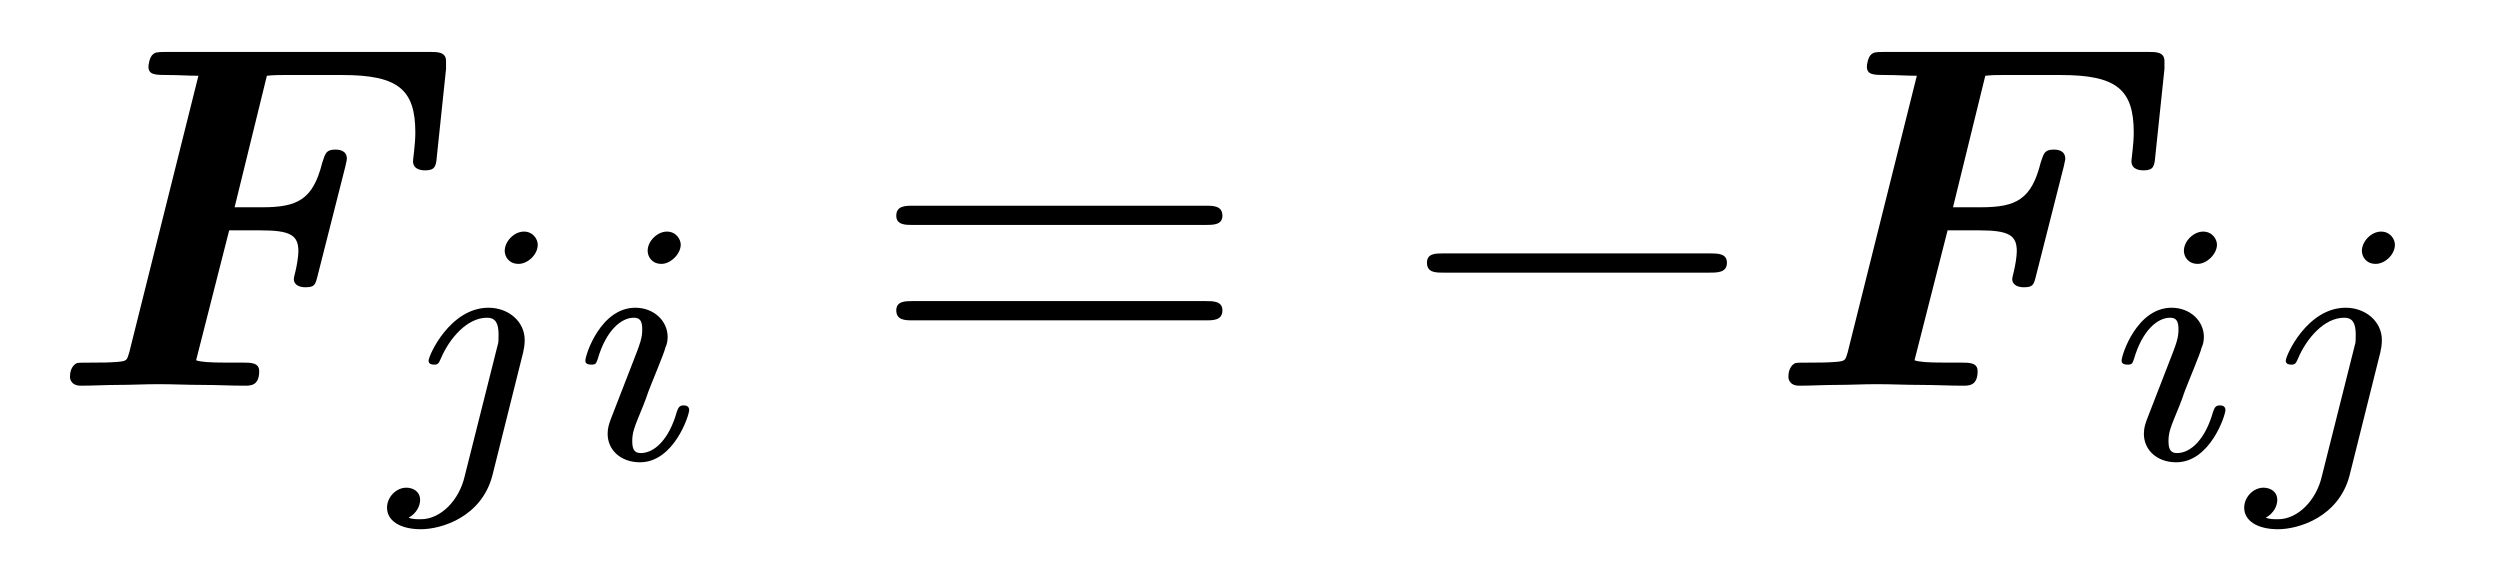 <?xml version="1.0" encoding="UTF-8"?>
<svg xmlns="http://www.w3.org/2000/svg" xmlns:xlink="http://www.w3.org/1999/xlink" viewBox="0 0 50.791 11.686" version="1.2">
<defs>
<g>
<symbol overflow="visible" id="glyph0-0">
<path style="stroke:none;" d=""/>
</symbol>
<symbol overflow="visible" id="glyph0-1">
<path style="stroke:none;" d="M 3.656 -3.156 L 4.297 -3.156 C 4.891 -3.156 5.062 -3.062 5.062 -2.734 C 5.062 -2.625 5.031 -2.438 5 -2.312 C 4.984 -2.25 4.969 -2.188 4.969 -2.172 C 4.969 -2.031 5.109 -2 5.203 -2 C 5.391 -2 5.406 -2.047 5.453 -2.234 L 6.016 -4.453 C 6.047 -4.578 6.047 -4.609 6.047 -4.609 C 6.047 -4.797 5.859 -4.797 5.812 -4.797 C 5.625 -4.797 5.609 -4.719 5.547 -4.531 C 5.359 -3.781 5.047 -3.625 4.328 -3.625 L 3.766 -3.625 L 4.422 -6.297 C 4.562 -6.312 4.672 -6.312 4.766 -6.312 L 5.953 -6.312 C 7.094 -6.312 7.438 -6.016 7.438 -5.141 C 7.438 -4.906 7.391 -4.609 7.391 -4.562 C 7.391 -4.375 7.594 -4.375 7.641 -4.375 C 7.844 -4.375 7.859 -4.469 7.875 -4.656 L 8.062 -6.438 L 8.062 -6.594 C 8.062 -6.781 7.891 -6.781 7.734 -6.781 L 2.375 -6.781 C 2.156 -6.781 2.156 -6.766 2.109 -6.734 C 2.031 -6.672 2.016 -6.5 2.016 -6.484 C 2.016 -6.312 2.156 -6.312 2.422 -6.312 C 2.625 -6.312 2.828 -6.297 3.031 -6.297 L 1.625 -0.672 C 1.578 -0.516 1.578 -0.5 1.391 -0.484 C 1.219 -0.469 1.031 -0.469 0.875 -0.469 C 0.609 -0.469 0.594 -0.469 0.547 -0.453 C 0.422 -0.375 0.422 -0.219 0.422 -0.172 C 0.422 -0.172 0.422 0 0.641 0 C 0.891 0 1.156 -0.016 1.406 -0.016 C 1.672 -0.016 1.938 -0.031 2.219 -0.031 C 2.516 -0.031 2.812 -0.016 3.109 -0.016 C 3.406 -0.016 3.688 0 3.969 0 C 4.094 0 4.266 0 4.266 -0.297 C 4.266 -0.469 4.094 -0.469 3.938 -0.469 L 3.609 -0.469 C 3.234 -0.469 3.078 -0.484 2.984 -0.516 Z M 3.656 -3.156 "/>
</symbol>
<symbol overflow="visible" id="glyph1-0">
<path style="stroke:none;" d=""/>
</symbol>
<symbol overflow="visible" id="glyph1-1">
<path style="stroke:none;" d="M 3.062 -4.359 C 3.062 -4.469 2.969 -4.625 2.781 -4.625 C 2.578 -4.625 2.391 -4.422 2.391 -4.234 C 2.391 -4.125 2.469 -3.969 2.672 -3.969 C 2.859 -3.969 3.062 -4.156 3.062 -4.359 Z M 1.578 0.344 C 1.469 0.828 1.094 1.219 0.688 1.219 C 0.594 1.219 0.516 1.219 0.438 1.188 C 0.609 1.094 0.672 0.938 0.672 0.828 C 0.672 0.656 0.531 0.578 0.391 0.578 C 0.188 0.578 0 0.766 0 0.984 C 0 1.25 0.266 1.422 0.688 1.422 C 1.109 1.422 1.922 1.172 2.141 0.328 L 2.766 -2.172 C 2.781 -2.25 2.797 -2.312 2.797 -2.422 C 2.797 -2.797 2.469 -3.078 2.062 -3.078 C 1.281 -3.078 0.844 -2.109 0.844 -2 C 0.844 -1.922 0.938 -1.922 0.953 -1.922 C 1.031 -1.922 1.047 -1.938 1.094 -2.047 C 1.266 -2.453 1.625 -2.875 2.031 -2.875 C 2.203 -2.875 2.266 -2.766 2.266 -2.531 C 2.266 -2.453 2.266 -2.359 2.25 -2.328 Z M 1.578 0.344 "/>
</symbol>
<symbol overflow="visible" id="glyph1-2">
<path style="stroke:none;" d="M 2.266 -4.359 C 2.266 -4.469 2.172 -4.625 1.984 -4.625 C 1.797 -4.625 1.594 -4.438 1.594 -4.234 C 1.594 -4.125 1.672 -3.969 1.875 -3.969 C 2.062 -3.969 2.266 -4.172 2.266 -4.359 Z M 0.844 -0.812 C 0.812 -0.719 0.781 -0.641 0.781 -0.516 C 0.781 -0.188 1.047 0.062 1.438 0.062 C 2.125 0.062 2.438 -0.891 2.438 -1 C 2.438 -1.094 2.344 -1.094 2.328 -1.094 C 2.234 -1.094 2.219 -1.047 2.188 -0.969 C 2.031 -0.406 1.734 -0.125 1.453 -0.125 C 1.312 -0.125 1.281 -0.219 1.281 -0.375 C 1.281 -0.531 1.328 -0.656 1.391 -0.812 C 1.469 -1 1.547 -1.188 1.609 -1.375 C 1.672 -1.547 1.938 -2.172 1.953 -2.266 C 1.984 -2.328 2 -2.406 2 -2.484 C 2 -2.812 1.719 -3.078 1.344 -3.078 C 0.641 -3.078 0.328 -2.125 0.328 -2 C 0.328 -1.922 0.422 -1.922 0.453 -1.922 C 0.547 -1.922 0.547 -1.953 0.578 -2.031 C 0.75 -2.625 1.062 -2.875 1.312 -2.875 C 1.422 -2.875 1.484 -2.828 1.484 -2.641 C 1.484 -2.469 1.453 -2.375 1.281 -1.938 Z M 0.844 -0.812 "/>
</symbol>
<symbol overflow="visible" id="glyph2-0">
<path style="stroke:none;" d=""/>
</symbol>
<symbol overflow="visible" id="glyph2-1">
<path style="stroke:none;" d="M 6.844 -3.266 C 7 -3.266 7.188 -3.266 7.188 -3.453 C 7.188 -3.656 7 -3.656 6.859 -3.656 L 0.891 -3.656 C 0.75 -3.656 0.562 -3.656 0.562 -3.453 C 0.562 -3.266 0.75 -3.266 0.891 -3.266 Z M 6.859 -1.328 C 7 -1.328 7.188 -1.328 7.188 -1.531 C 7.188 -1.719 7 -1.719 6.844 -1.719 L 0.891 -1.719 C 0.75 -1.719 0.562 -1.719 0.562 -1.531 C 0.562 -1.328 0.75 -1.328 0.891 -1.328 Z M 6.859 -1.328 "/>
</symbol>
<symbol overflow="visible" id="glyph3-0">
<path style="stroke:none;" d=""/>
</symbol>
<symbol overflow="visible" id="glyph3-1">
<path style="stroke:none;" d="M 6.562 -2.297 C 6.734 -2.297 6.922 -2.297 6.922 -2.5 C 6.922 -2.688 6.734 -2.688 6.562 -2.688 L 1.172 -2.688 C 1 -2.688 0.828 -2.688 0.828 -2.5 C 0.828 -2.297 1 -2.297 1.172 -2.297 Z M 6.562 -2.297 "/>
</symbol>
</g>
</defs>
<g id="surface1">
<g style="fill:rgb(0%,0%,0%);fill-opacity:1;">
  <use xlink:href="#glyph0-1" x="1" y="7.836"/>
</g>
<g style="fill:rgb(0%,0%,0%);fill-opacity:1;">
  <use xlink:href="#glyph1-1" x="7.863" y="9.33"/>
</g>
<g style="fill:rgb(0%,0%,0%);fill-opacity:1;">
  <use xlink:href="#glyph1-2" x="11.564" y="9.33"/>
</g>
<g style="fill:rgb(0%,0%,0%);fill-opacity:1;">
  <use xlink:href="#glyph2-1" x="17.647" y="7.836"/>
</g>
<g style="fill:rgb(0%,0%,0%);fill-opacity:1;">
  <use xlink:href="#glyph3-1" x="28.163" y="7.836"/>
</g>
<g style="fill:rgb(0%,0%,0%);fill-opacity:1;">
  <use xlink:href="#glyph0-1" x="35.912" y="7.836"/>
</g>
<g style="fill:rgb(0%,0%,0%);fill-opacity:1;">
  <use xlink:href="#glyph1-2" x="42.775" y="9.33"/>
  <use xlink:href="#glyph1-1" x="45.594" y="9.33"/>
</g>
</g>
</svg>
